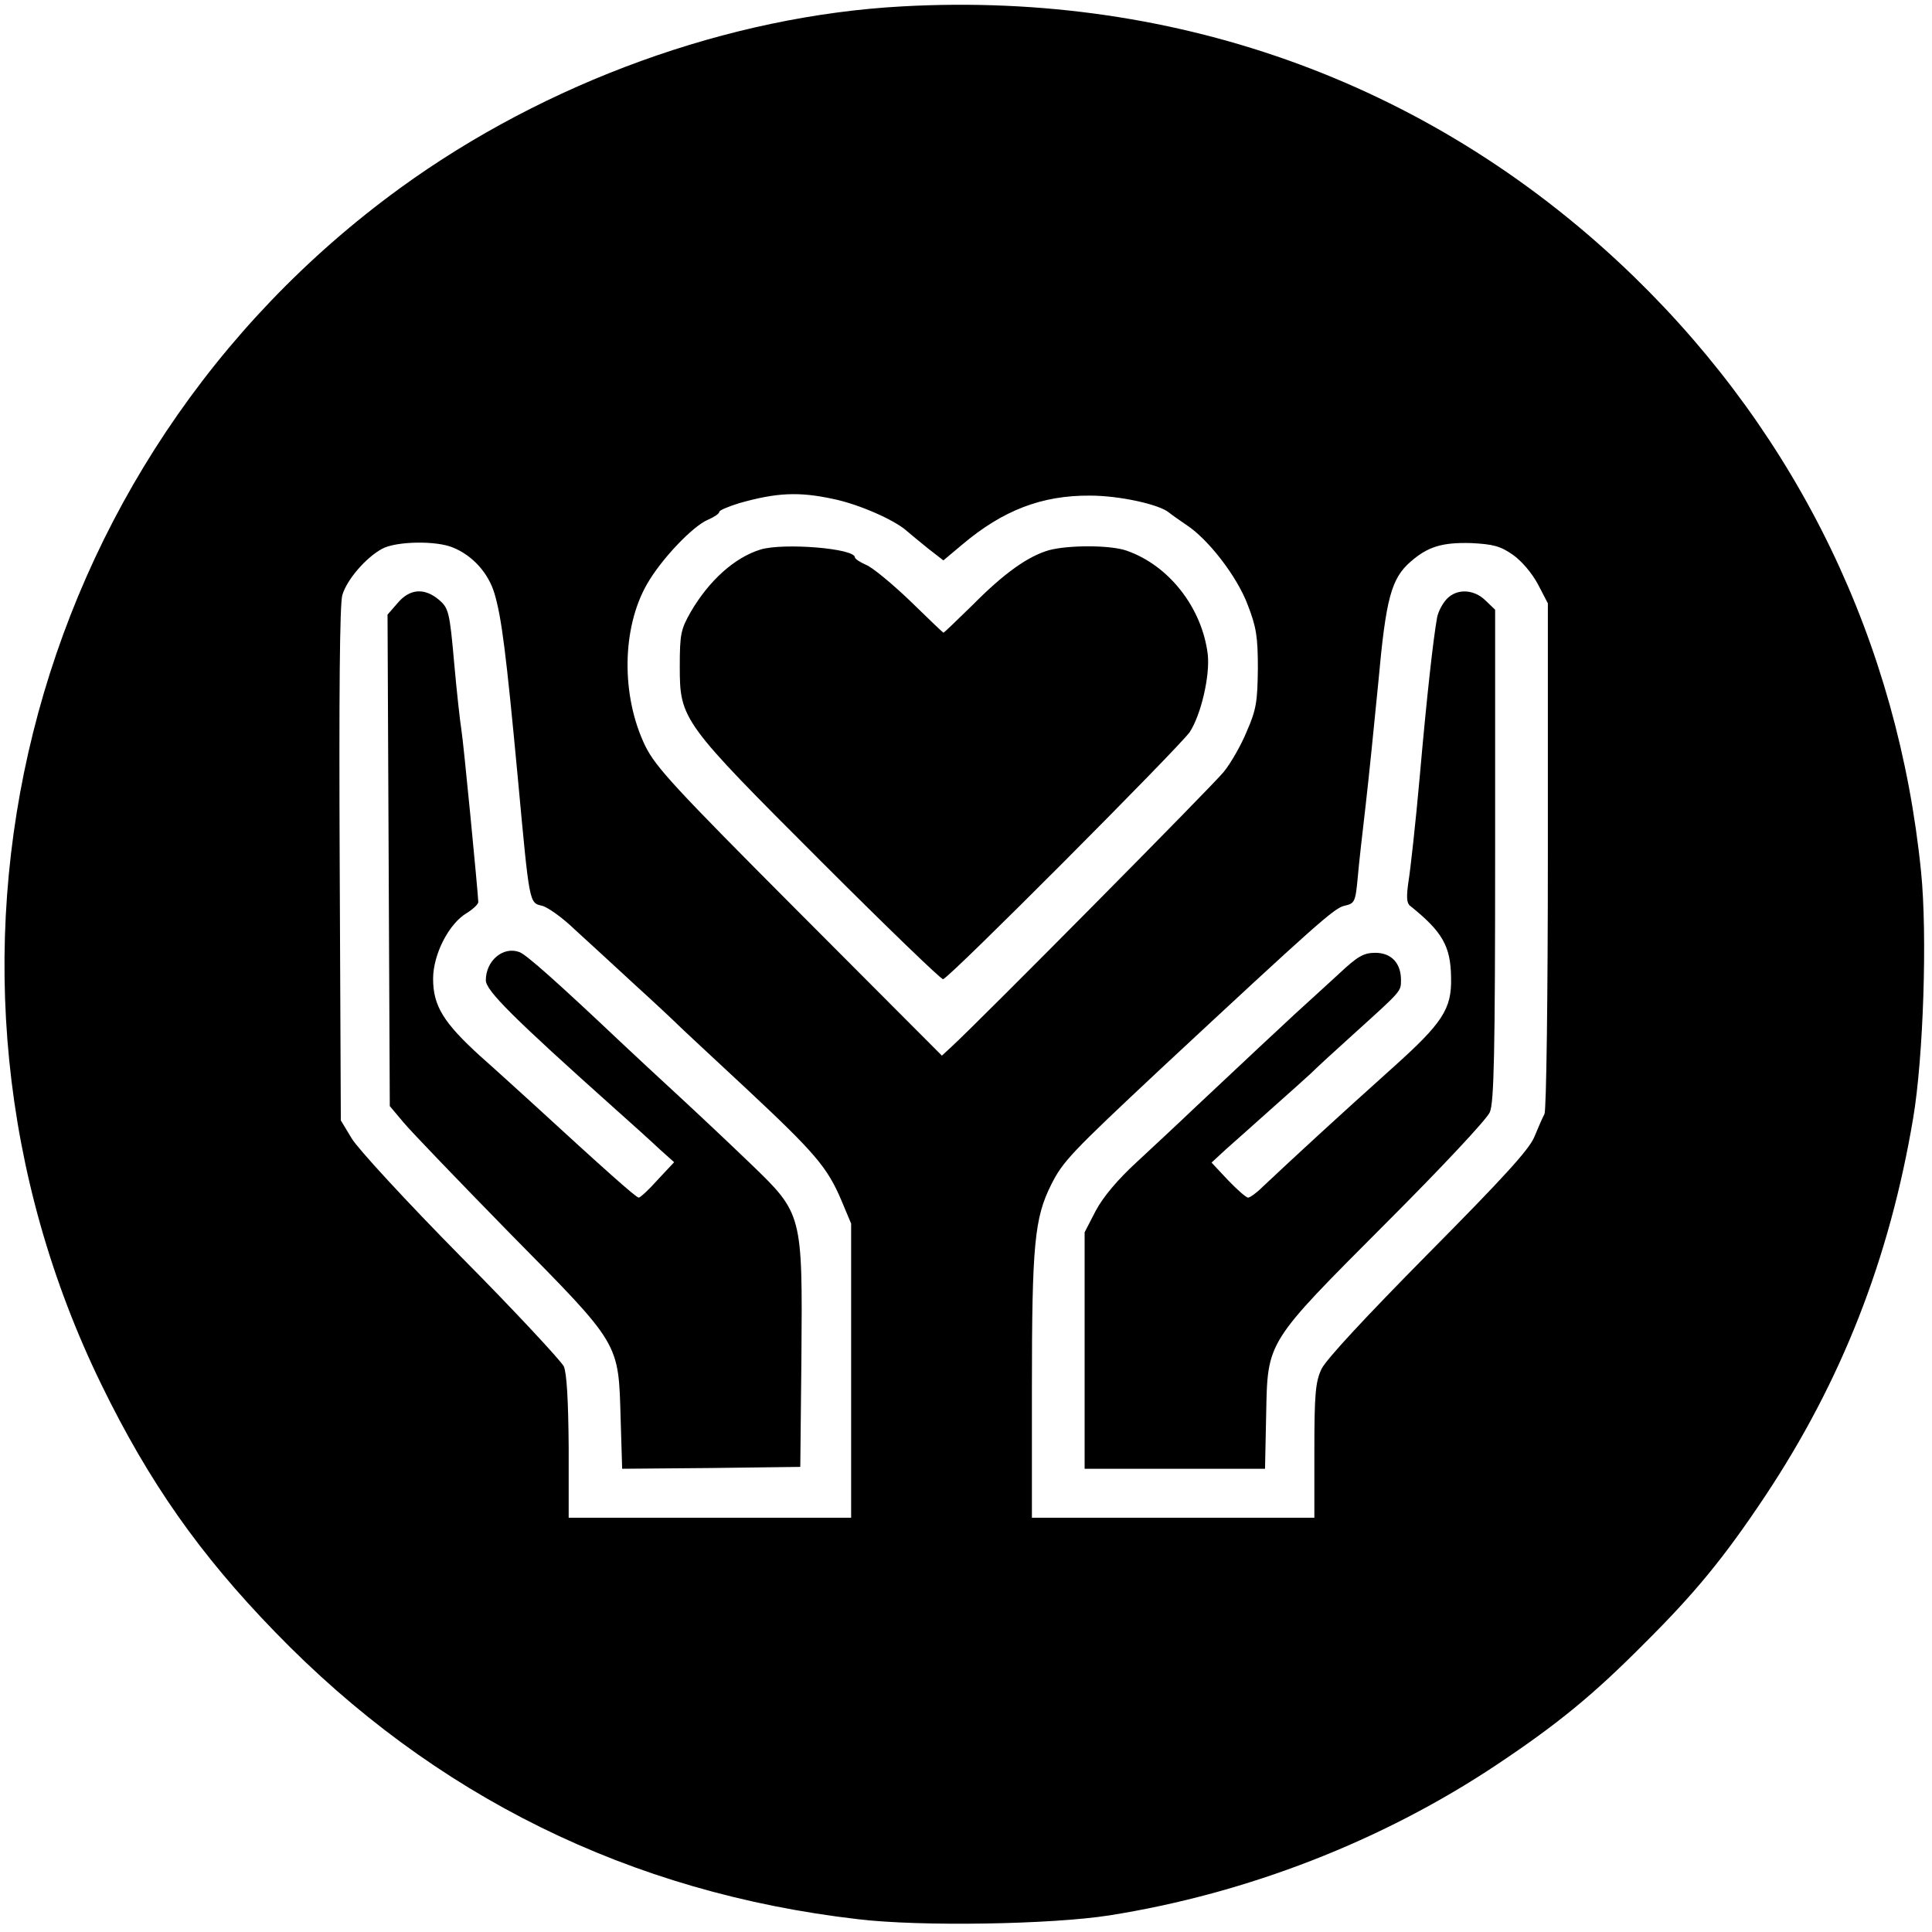 <?xml version="1.0" standalone="no"?>
<!DOCTYPE svg PUBLIC "-//W3C//DTD SVG 20010904//EN"
 "http://www.w3.org/TR/2001/REC-SVG-20010904/DTD/svg10.dtd">
<svg version="1.0" xmlns="http://www.w3.org/2000/svg"
 width="513pt" height="513pt" viewBox="0 0 513 513"
 preserveAspectRatio="xMidYMid meet">
<g transform="translate(0,513) scale(0.1,-0.1)"
fill="#000000" stroke="none">
<path d="M2395 5113 c-459 -25 -945 -201 -1332 -482 -1001 -728 -1335 -2069
-793 -3179 126 -258 260 -449 460 -655 422 -436 943 -693 1548 -763 166 -20
513 -14 667 10 367 58 726 198 1029 400 162 108 257 186 391 321 135 134 213
229 321 391 203 305 331 630 394 1005 27 160 38 486 21 654 -61 608 -325 1155
-762 1580 -522 507 -1203 759 -1944 718z m-182 -1308 c68 -14 163 -56 195 -85
9 -8 35 -29 57 -47 l40 -31 50 42 c108 91 211 131 340 130 76 0 183 -23 209
-45 6 -5 26 -19 45 -32 59 -38 136 -138 164 -213 23 -59 27 -85 27 -169 -1
-87 -4 -109 -29 -166 -15 -37 -43 -86 -62 -109 -29 -36 -644 -657 -722 -729
l-26 -24 -378 379 c-333 334 -382 387 -410 444 -64 133 -62 312 5 429 37 65
121 154 162 171 16 7 30 16 30 21 0 4 24 14 53 23 99 28 158 31 250 11z
m-1010 -129 c52 -21 94 -68 110 -122 19 -64 31 -159 62 -490 31 -335 30 -331
64 -339 14 -3 54 -31 87 -63 34 -31 106 -97 160 -147 54 -49 106 -98 116 -108
10 -10 91 -85 180 -168 183 -171 215 -209 252 -296 l26 -62 0 -391 0 -390
-375 0 -375 0 0 188 c-1 123 -5 196 -13 214 -7 14 -129 146 -273 291 -144 146
-274 287 -290 314 l-29 48 -3 680 c-2 448 0 692 7 715 12 41 63 100 106 123
37 20 144 22 188 3z m2814 -19 c24 -17 51 -49 67 -79 l26 -50 0 -669 c0 -376
-4 -677 -9 -687 -5 -9 -17 -37 -27 -61 -14 -34 -84 -110 -282 -310 -167 -169
-271 -281 -283 -306 -16 -34 -19 -66 -19 -217 l0 -178 -375 0 -375 0 0 343 c0
383 7 453 51 541 31 62 53 85 290 307 417 388 462 428 489 434 27 6 29 10 35
73 3 37 13 123 21 192 8 69 23 217 34 330 20 221 34 274 86 319 46 40 84 51
160 49 59 -3 78 -8 111 -31z"/>
<path d="M2020 3671 c-69 -21 -137 -82 -186 -166 -26 -46 -29 -58 -29 -145 0
-141 6 -148 377 -519 171 -171 316 -311 322 -311 14 0 625 614 655 656 30 46
54 149 48 206 -15 124 -103 237 -216 276 -43 15 -154 15 -206 1 -55 -16 -118
-60 -203 -146 -41 -40 -75 -73 -77 -73 -1 0 -41 38 -88 84 -48 46 -100 89
-117 96 -16 7 -30 16 -30 20 0 24 -189 39 -250 21z"/>
<path d="M1056 3529 l-27 -31 3 -653 3 -652 37 -44 c20 -24 147 -156 282 -294
295 -299 288 -288 294 -493 l4 -132 236 2 237 3 3 290 c3 382 3 382 -135 515
-54 52 -140 133 -191 180 -51 47 -121 112 -156 145 -163 154 -249 231 -267
237 -43 16 -89 -23 -89 -75 0 -27 72 -99 345 -343 44 -39 97 -87 117 -106 l38
-34 -44 -47 c-23 -26 -46 -47 -50 -47 -7 0 -91 75 -286 254 -31 28 -91 83
-134 121 -98 89 -126 134 -126 206 0 65 42 147 90 175 16 10 30 23 30 29 -1
28 -40 431 -45 458 -3 18 -12 97 -19 176 -12 137 -15 146 -40 168 -39 33 -78
30 -110 -8z"/>
<path d="M3841 3539 c-11 -12 -22 -33 -25 -48 -10 -55 -27 -205 -46 -421 -11
-124 -25 -250 -30 -280 -6 -41 -5 -58 4 -65 86 -69 108 -107 109 -191 2 -83
-22 -120 -156 -240 -157 -141 -248 -225 -345 -316 -16 -16 -33 -28 -38 -28 -5
0 -29 21 -53 46 l-44 47 39 36 c22 19 75 67 119 106 44 39 92 82 106 95 14 14
65 61 114 105 127 115 125 112 125 143 0 45 -26 72 -68 72 -31 0 -47 -9 -97
-56 -33 -30 -85 -78 -115 -105 -55 -51 -116 -108 -265 -248 -44 -42 -115 -108
-157 -147 -50 -46 -88 -91 -108 -128 l-30 -58 0 -314 0 -314 239 0 240 0 3
143 c4 198 -2 188 320 511 144 144 267 275 274 293 11 26 14 156 14 683 l0
651 -25 24 c-31 31 -77 33 -104 4z"/>
</g>
</svg>
